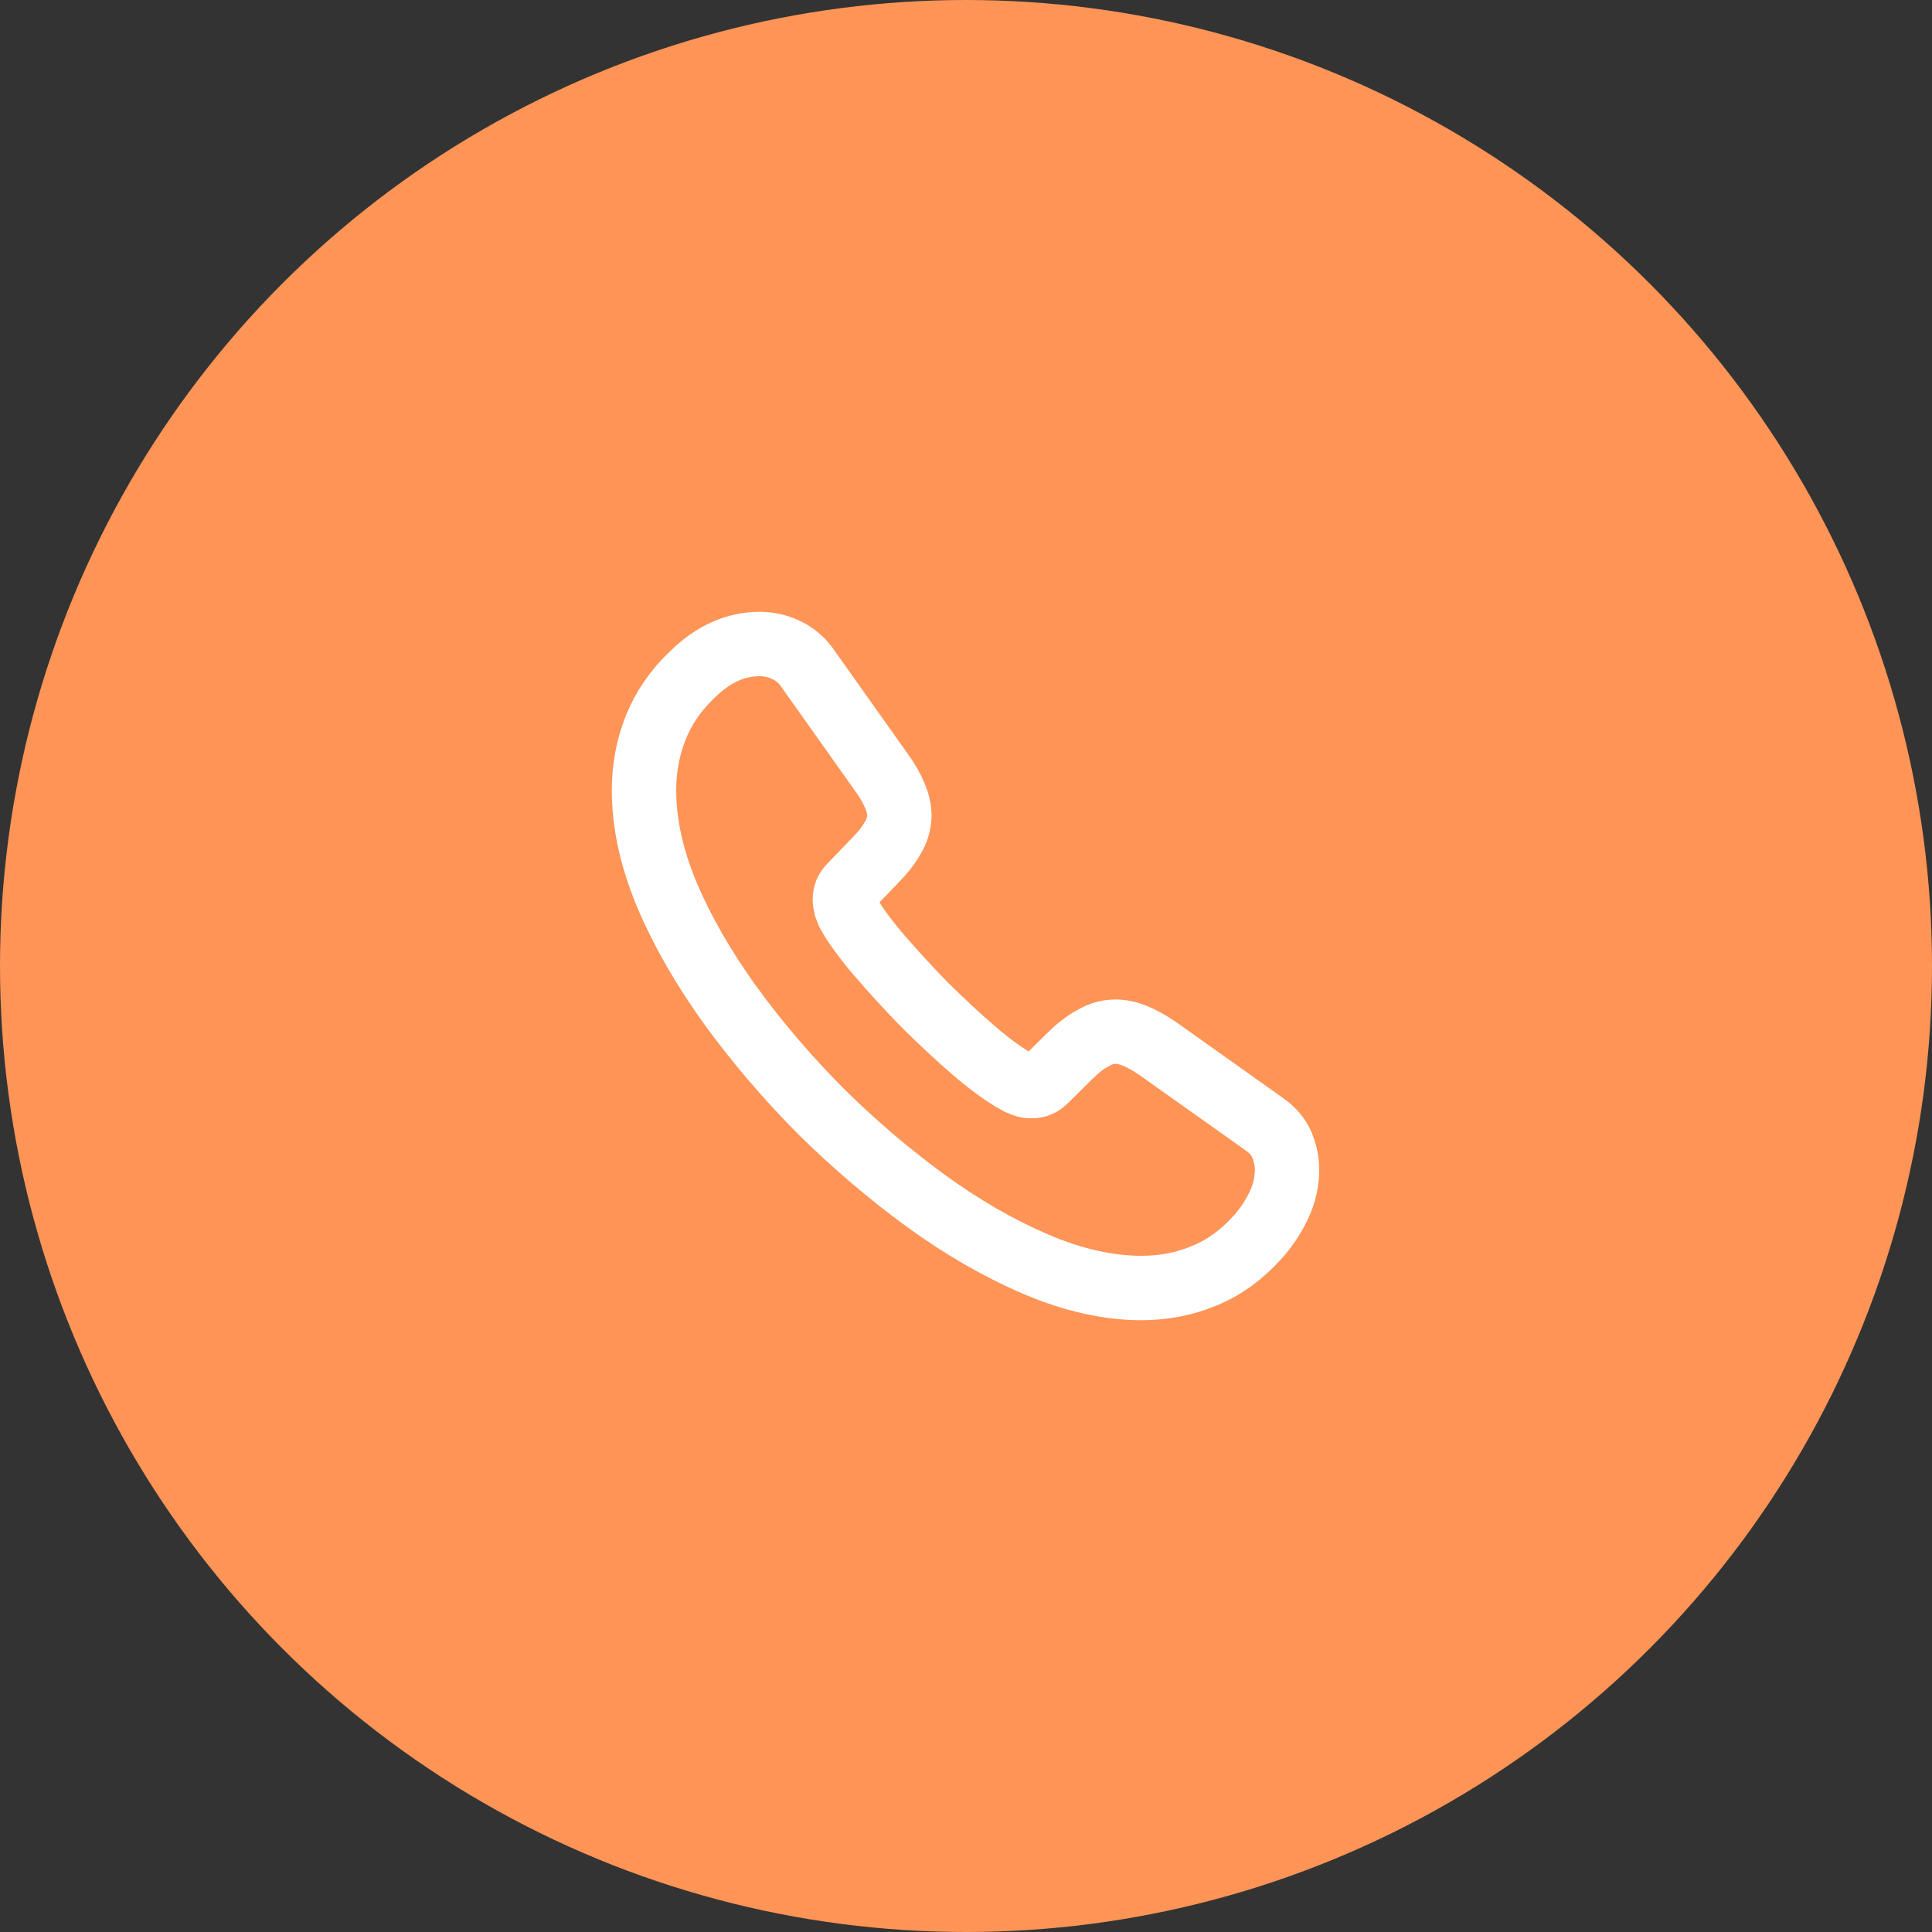 <svg width="60" height="60" viewBox="0 0 60 60" fill="none" xmlns="http://www.w3.org/2000/svg">
<rect x="0" y="0" width="60" height="60" fill="#333333" stroke="none"/>
<circle cx="30" cy="30" r="30" fill="#FF9457"/>
<path d="M39.97 36.33C39.97 36.69 39.89 37.06 39.72 37.42C39.55 37.78 39.33 38.12 39.04 38.44C38.55 38.98 38.01 39.37 37.4 39.62C36.8 39.87 36.15 40 35.45 40C34.43 40 33.34 39.76 32.19 39.27C31.04 38.78 29.89 38.12 28.75 37.29C27.6 36.45 26.51 35.52 25.47 34.49C24.44 33.45 23.51 32.36 22.68 31.22C21.86 30.08 21.2 28.94 20.72 27.81C20.24 26.67 20 25.58 20 24.54C20 23.86 20.12 23.21 20.36 22.61C20.6 22 20.98 21.44 21.51 20.94C22.15 20.31 22.85 20 23.59 20C23.87 20 24.15 20.06 24.4 20.18C24.66 20.3 24.89 20.48 25.07 20.74L27.39 24.01C27.57 24.26 27.7 24.49 27.79 24.71C27.88 24.92 27.93 25.13 27.93 25.32C27.93 25.56 27.86 25.8 27.72 26.03C27.59 26.26 27.4 26.5 27.16 26.74L26.4 27.53C26.29 27.64 26.24 27.77 26.24 27.93C26.24 28.01 26.25 28.08 26.27 28.16C26.3 28.24 26.33 28.3 26.35 28.36C26.53 28.69 26.84 29.12 27.28 29.64C27.73 30.16 28.21 30.69 28.73 31.22C29.27 31.75 29.79 32.24 30.32 32.69C30.84 33.13 31.27 33.43 31.61 33.61C31.66 33.63 31.72 33.66 31.79 33.69C31.87 33.72 31.95 33.73 32.04 33.73C32.21 33.73 32.34 33.67 32.45 33.56L33.21 32.81C33.46 32.56 33.7 32.37 33.93 32.25C34.16 32.11 34.39 32.04 34.64 32.04C34.83 32.04 35.03 32.08 35.25 32.17C35.47 32.26 35.7 32.39 35.95 32.56L39.26 34.91C39.52 35.09 39.7 35.3 39.81 35.55C39.91 35.8 39.97 36.05 39.97 36.33Z" stroke="white" stroke-width="2" stroke-miterlimit="10"/>
</svg>
